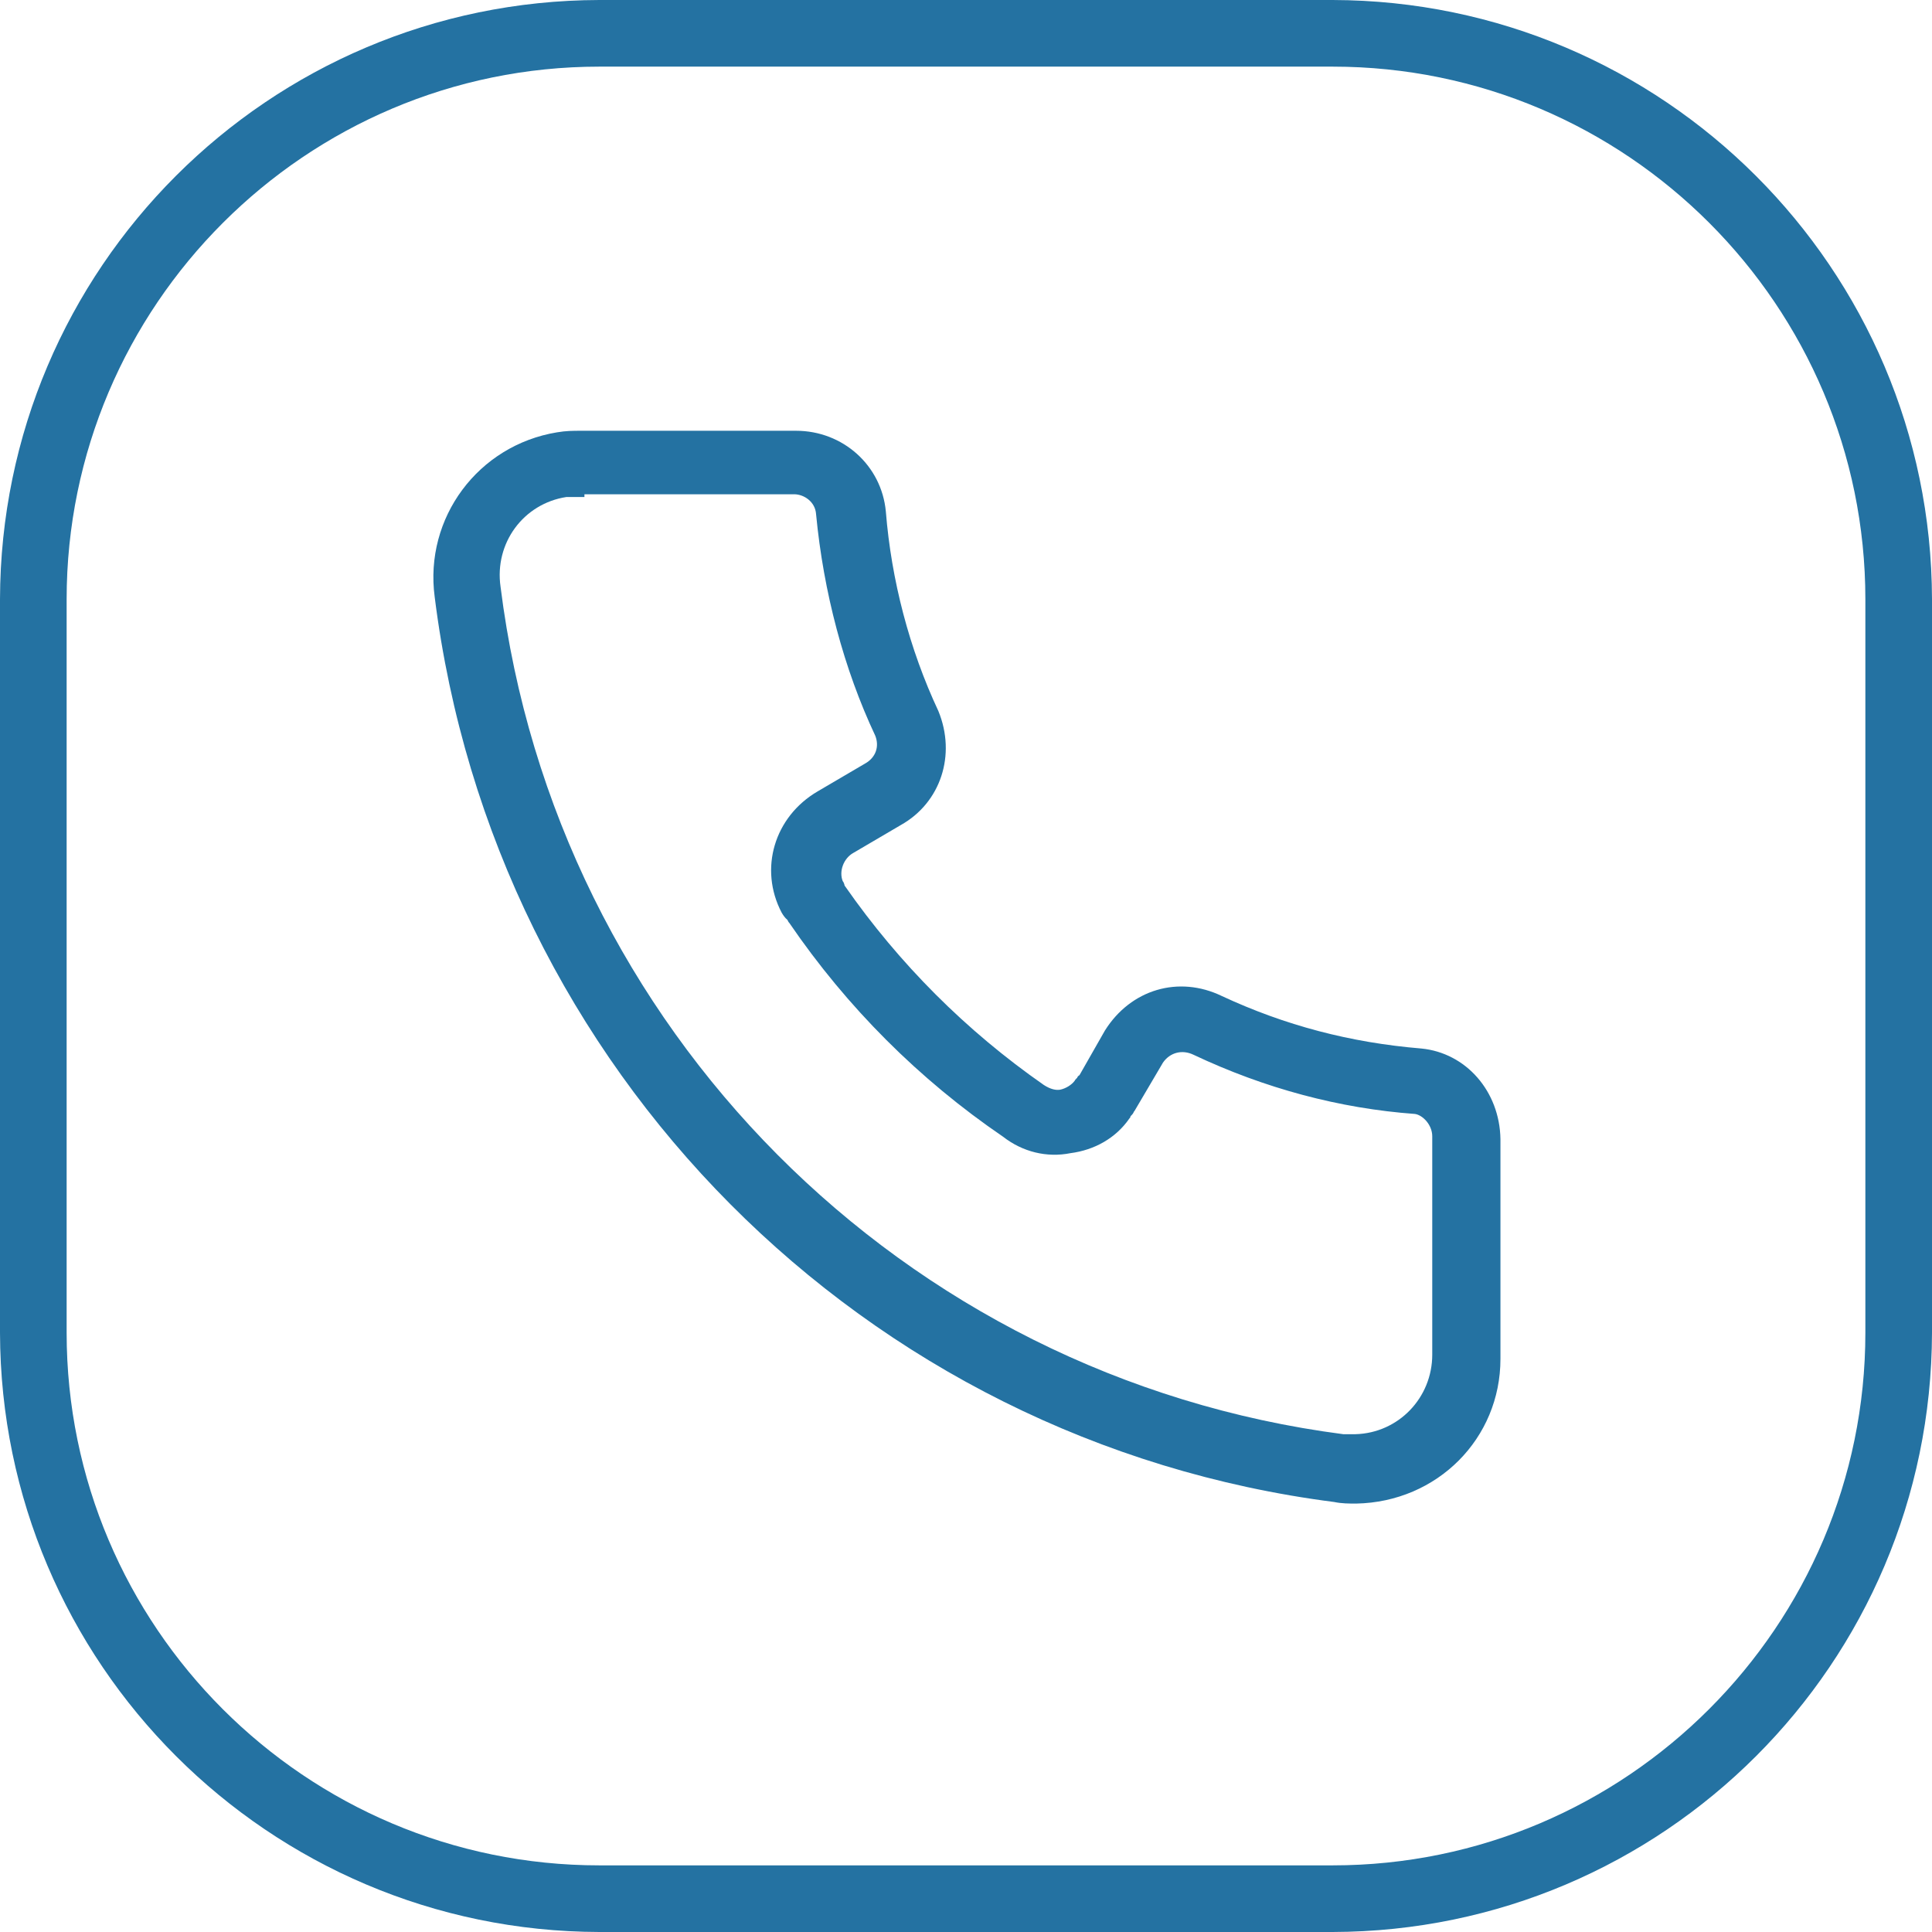 <?xml version="1.0" encoding="utf-8"?>
<!-- Generator: Adobe Illustrator 25.2.1, SVG Export Plug-In . SVG Version: 6.00 Build 0)  -->
<svg version="1.1" id="Capa_1" xmlns="http://www.w3.org/2000/svg" xmlns:xlink="http://www.w3.org/1999/xlink" x="0px" y="0px"
	 viewBox="0 0 492.9 492.9" style="enable-background:new 0 0 492.9 492.9;" xml:space="preserve">
<style type="text/css">
	.st0{fill:#2472A2;}
</style>
<path class="st0" d="M340,492.9H152.9C68.5,492.7,0.2,424.3,0,340V152.9C0.2,68.5,68.5,0.2,152.9,0H340
	c84.3,0.2,152.7,68.5,152.9,152.9V340C492.7,424.4,424.4,492.7,340,492.9z M152.9,17C78,17,17,78,17,152.9V340
	c0,75,61,135.9,135.9,135.9H340c74.9,0,135.9-61,135.9-135.9V152.9C475.9,78,415,17,340,17H152.9z"/>
<path class="st0" d="M362.6,267.5c-18.1-1.5-34.8-5.9-50.9-13.4c-11-5.3-23.2-1.7-29.8,8.8l-6.5,11.4c-0.4,0.2-0.6,0.6-0.6,0.7
	l-0.1,0.1h-0.1v0.1l-0.3,0.3l-0.1,0.2c-0.8,1.1-2.3,2-3.7,2.3c-1.1,0.2-2.5-0.1-4.2-1.2c-19.8-13.8-36.9-30.9-50.7-50.7l-0.1-0.1
	c-0.1-0.5-0.3-1-0.5-1.2c-1-2.5,0.2-5.8,2.7-7.2l12.1-7.1c10.2-5.7,14.2-17.9,9.6-29.1c-7.4-15.8-12-33.4-13.4-50.9
	c-1.1-11.8-11-20.6-22.9-20.6h-55c-1.8,0-3.7,0-6,0.4c-20.1,3.3-33.9,21.8-31.2,42C126,272.9,220.4,367.8,340.4,383.2
	c1.9,0.4,3.8,0.4,5.6,0.4l0,0l0,0c20.7-0.4,36.8-16.6,36.8-36.9v-56.1C382.6,278.4,374,268.6,362.6,267.5z M199.4,232.8
	c0.4,0.7,0.9,1.4,1.4,1.8l0,0l0.1,0.1c0.1,0.2,0.2,0.5,0.5,0.8c14.7,21.5,33.1,39.9,54.5,54.5c5,3.9,11.2,5.4,17.2,4.2
	c6.2-0.8,11.6-3.9,15-8.8l0.3-0.4v-0.2c0.1-0.1,0.2-0.2,0.3-0.3c0.4-0.4,0.5-0.7,0.6-0.9c0,0,0-0.1,0.1-0.1l7.3-12.4
	c1.8-2.6,4.9-3.4,7.8-2c18.2,8.6,37.3,13.7,56.5,15.1c2,0.3,4.4,2.8,4.4,5.7v55.7c0,11-8.6,20-19.6,20.3h-3.1
	c-112.4-14.6-200.9-103.5-215-216.2c-1.6-11.1,5.8-21.2,16.8-22.9h4.6v-0.7h53.5c2.5,0,5.4,1.9,5.6,5.1c1.9,19.9,7.1,39.5,15.1,56.5
	c1.1,2.8,0.1,5.6-2.6,7.1l-12.1,7.1C197.5,208.4,193.6,221.7,199.4,232.8z"/>
</svg>
